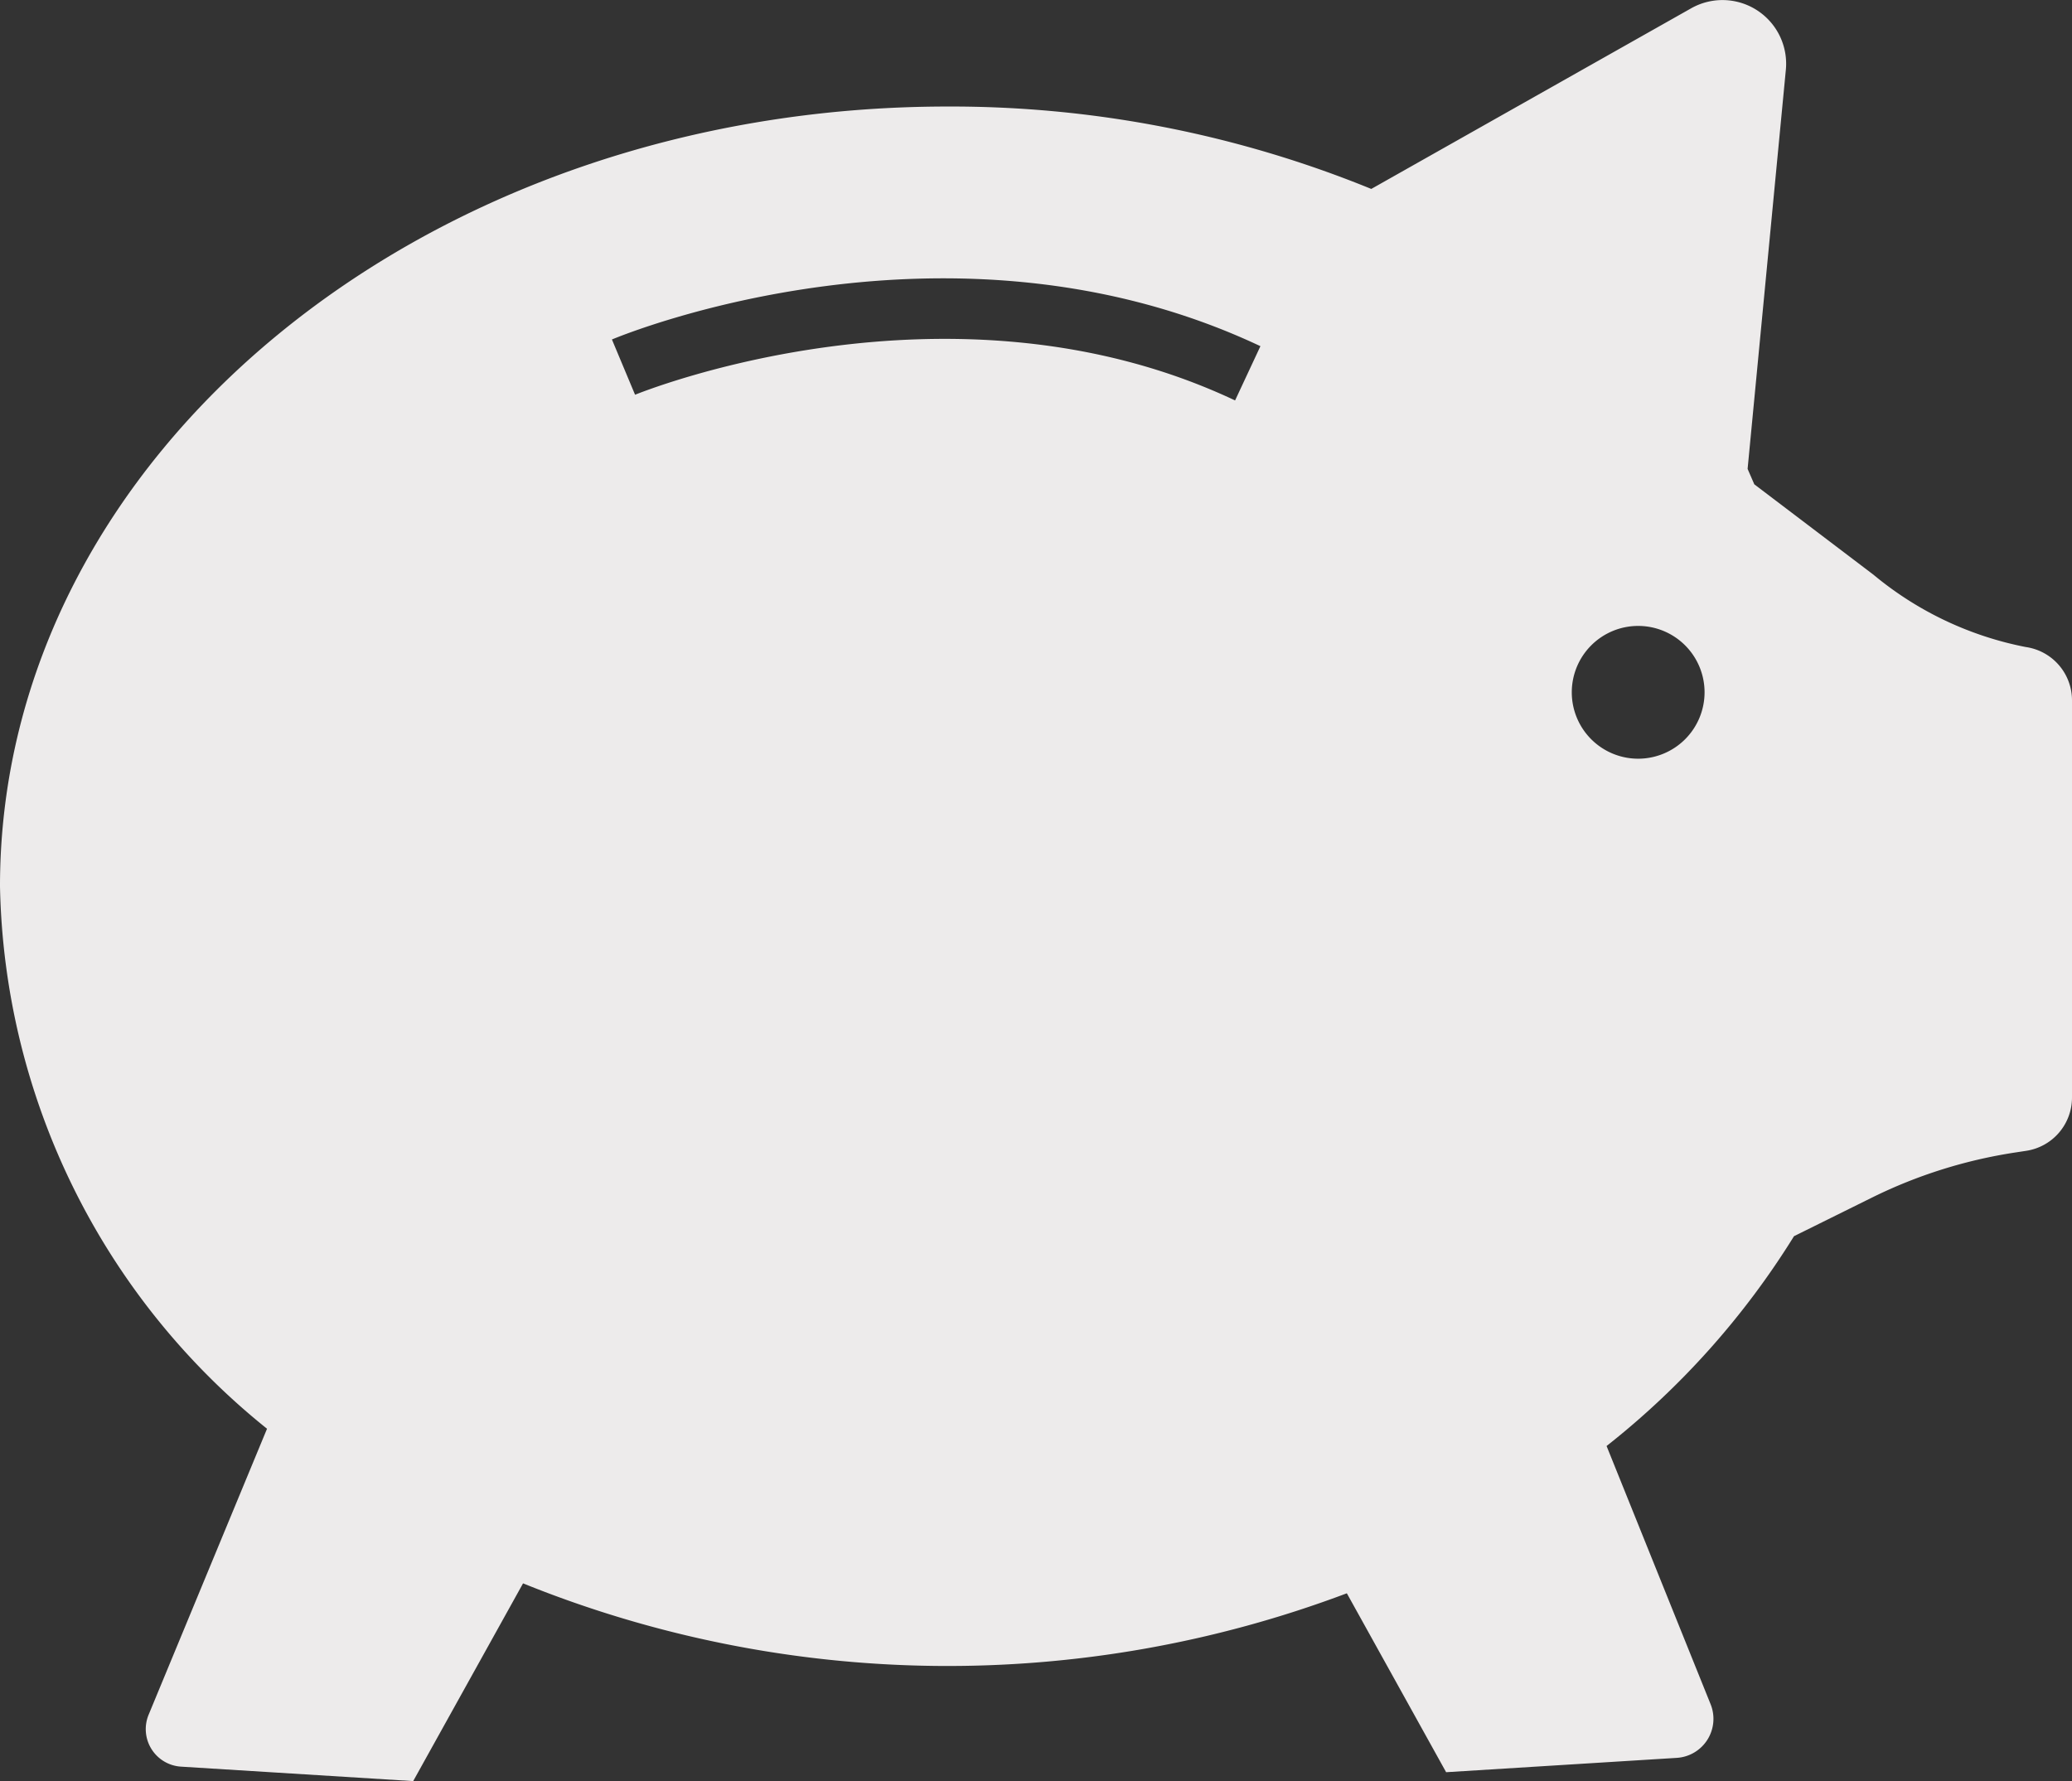 <?xml version="1.0" encoding="UTF-8"?>
<svg xmlns="http://www.w3.org/2000/svg" xmlns:xlink="http://www.w3.org/1999/xlink" id="Groupe_165" data-name="Groupe 165" width="48" height="41.265" viewBox="0 0 48 41.265">
  <rect x="0" y="0" width="48" height="41.265" fill="#333333" stroke="none"/>
  <defs>
    <clipPath id="clip-path">
      <rect id="Rectangle_79" data-name="Rectangle 79" width="48" height="41.265" fill="none"></rect>
    </clipPath>
  </defs>
  <g id="Groupe_123" data-name="Groupe 123" transform="translate(0 0)" clip-path="url(#clip-path)">
    <path id="Tracé_79" data-name="Tracé 79" d="M46.93,14.99A7.866,7.866,0,0,1,43.4,13.314L40.64,11.22l-.155-.357.886-9.245A1.475,1.475,0,0,0,39.178.192L31.767,4.377a25.766,25.766,0,0,0-9.818-1.909C9.827,2.468,0,10.556,0,20.533A16.512,16.512,0,0,0,6.186,33.1L3.442,39.728a.871.871,0,0,0,.75,1.2l5.38.335,2.545-4.581a26.23,26.23,0,0,0,19.084.23l2.3,4.145,5.343-.332a.906.906,0,0,0,.784-1.243L37.218,33.5a18.781,18.781,0,0,0,4.342-4.861l1.818-.9A11.326,11.326,0,0,1,46.685,26.7l.256-.039A1.248,1.248,0,0,0,48,25.424v-9.2a1.247,1.247,0,0,0-1.07-1.234M28.612,9.277c-6.6-3.115-13.824-.161-13.9-.132l-.536-1.28c.318-.133,7.868-3.218,15.023.155Zm9.337,8.3a1.538,1.538,0,1,1,1.539-1.539,1.539,1.539,0,0,1-1.539,1.539" transform="translate(0 0)" fill="#edebeb"></path>
  </g>
</svg>
